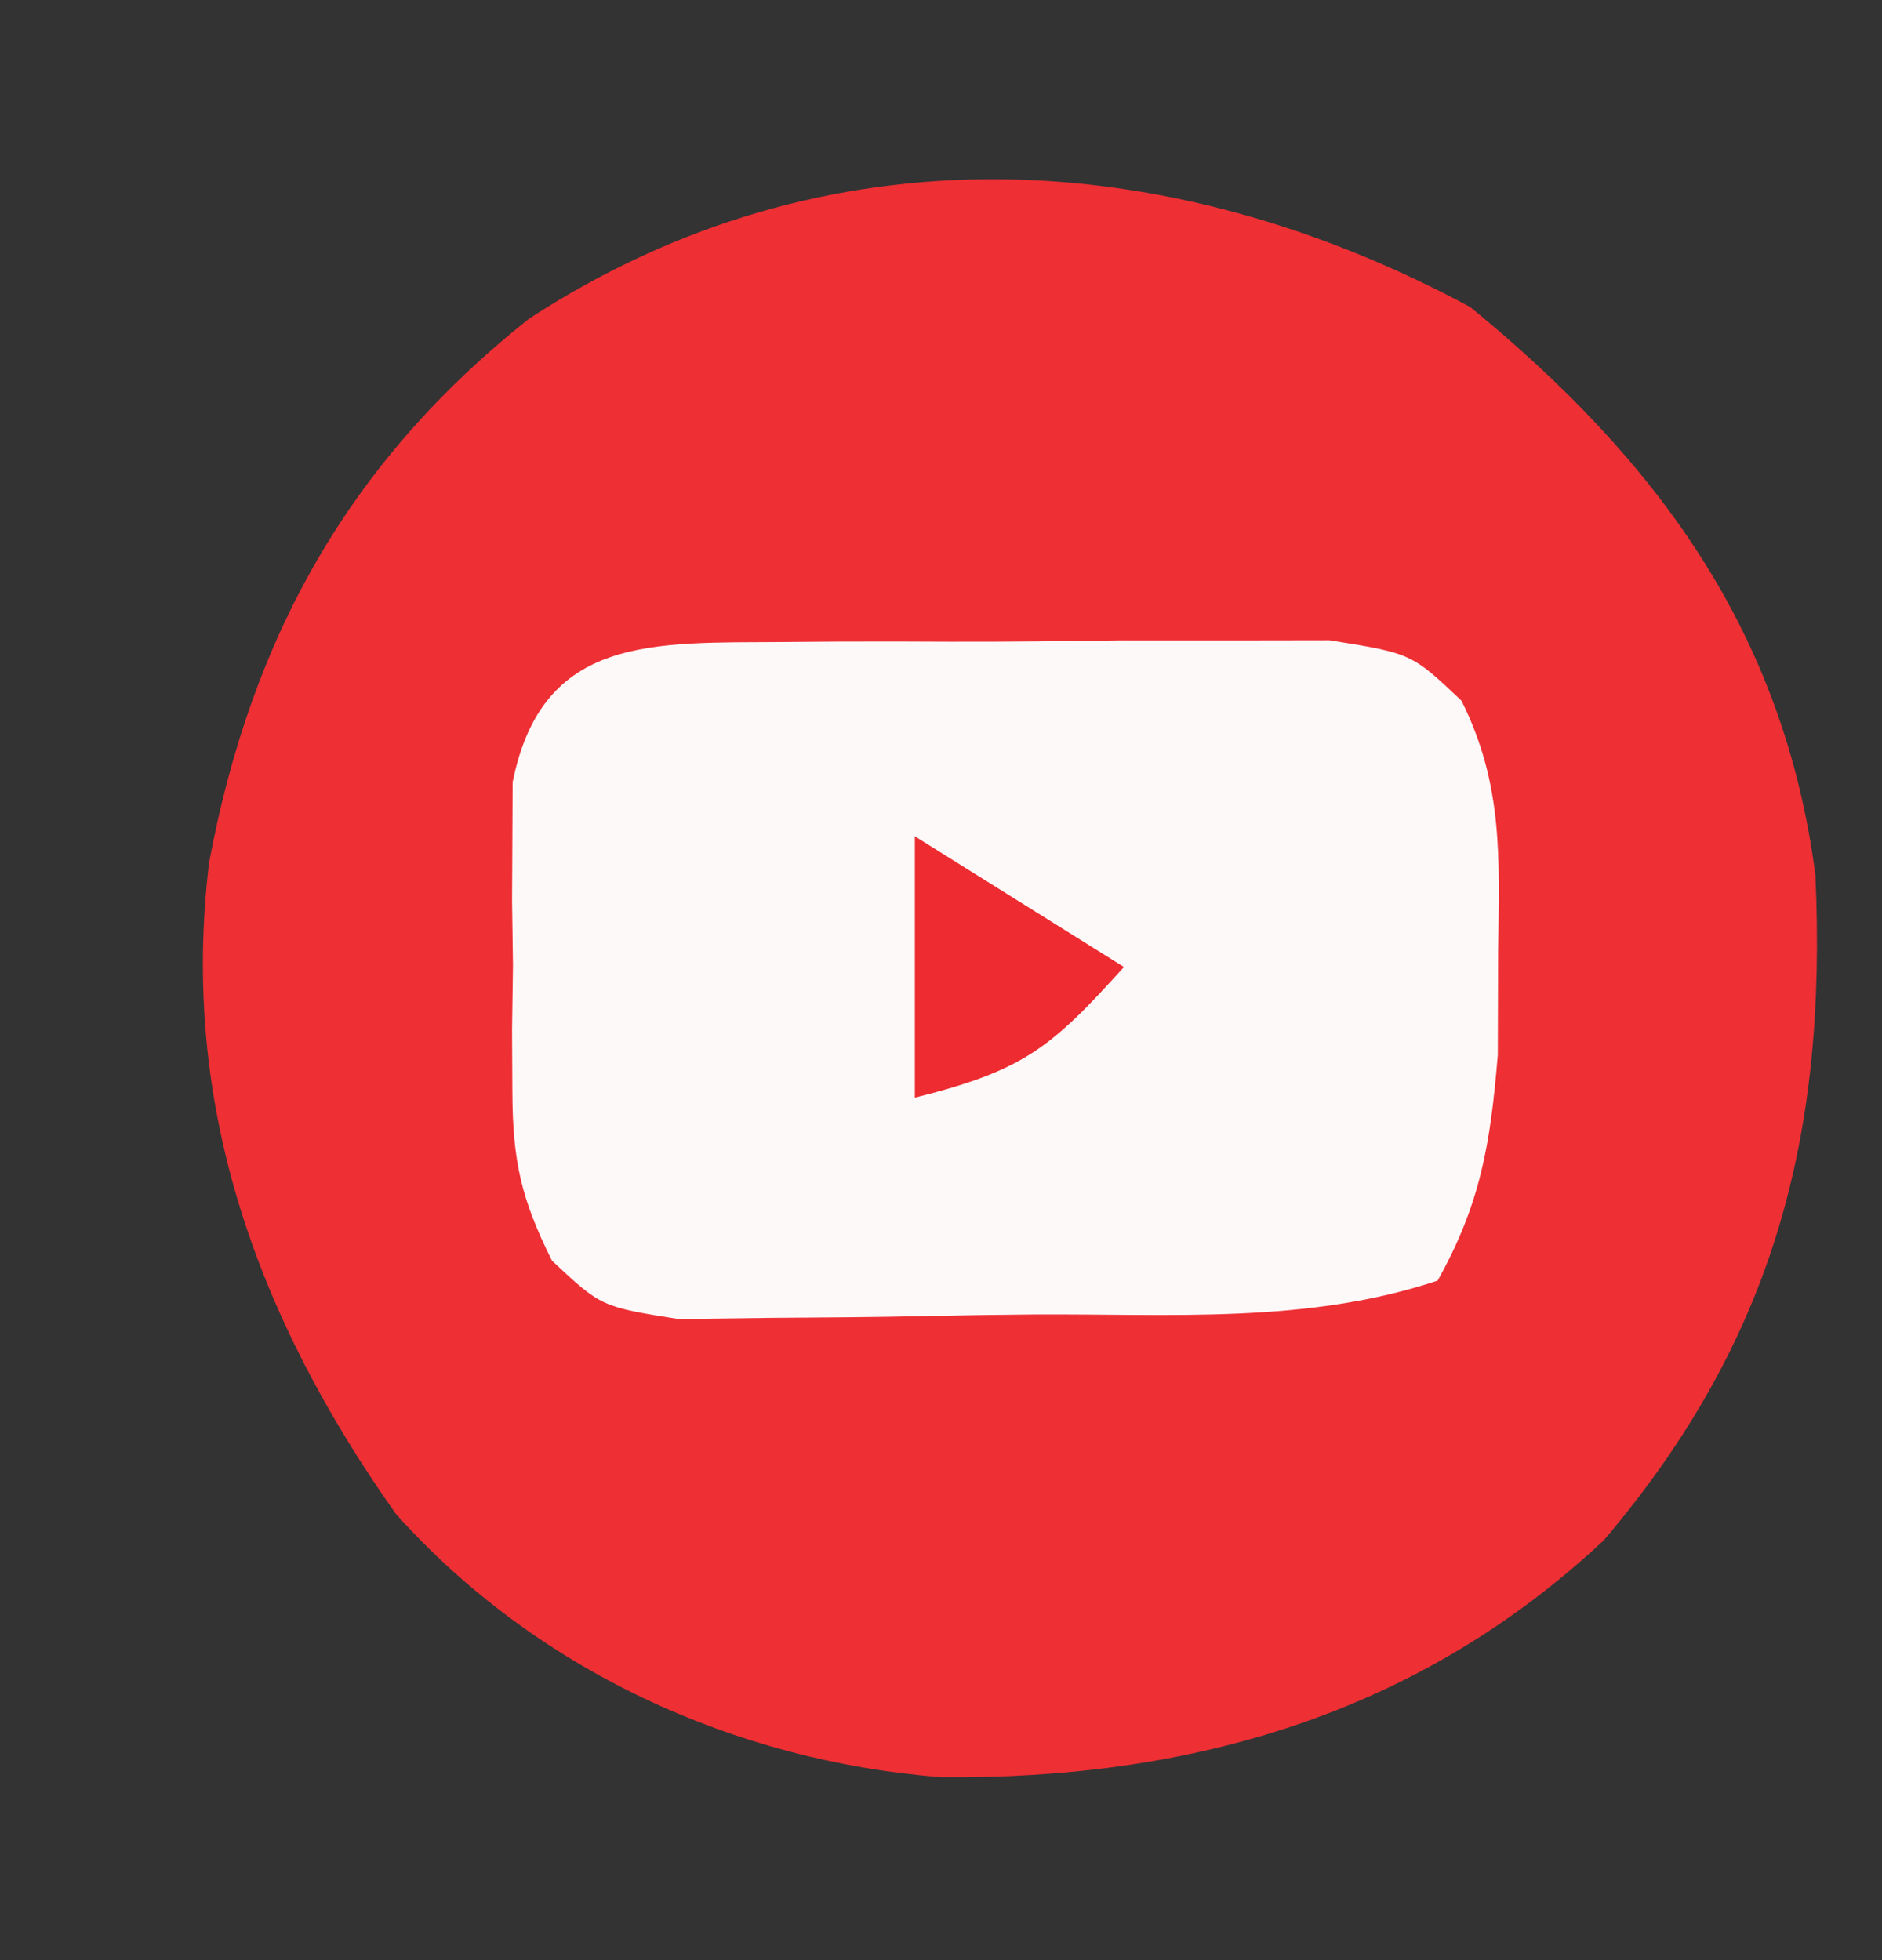 <svg xmlns="http://www.w3.org/2000/svg" width="72" height="75"><rect width="100%" height="100%" fill="#333333" stroke="none"/><path d="M0 0 C7.143 5.844 11.994 12.434 13.203 21.738 C13.651 31.698 11.63 39.499 5.109 47.184 C-1.98 53.826 -10.682 56.347 -20.25 56.25 C-28.184 55.63 -35.774 52.135 -41.109 46.172 C-46.437 38.628 -49.374 30.519 -48.25 21.25 C-46.642 12.648 -42.899 5.905 -36 0.438 C-24.677 -6.945 -11.592 -6.242 0 0 Z " fill="#EE2F34" transform="translate(56.25,11.75)"></path><path d="M0 0 C0.677 -0.005 1.353 -0.01 2.051 -0.016 C3.48 -0.022 4.909 -0.021 6.337 -0.012 C8.524 -0.004 10.708 -0.033 12.895 -0.064 C14.284 -0.066 15.673 -0.065 17.062 -0.062 C18.326 -0.064 19.59 -0.066 20.893 -0.068 C24.031 0.434 24.031 0.434 25.944 2.246 C27.554 5.486 27.39 8.278 27.344 11.871 C27.34 13.169 27.336 14.467 27.332 15.805 C27.052 19.185 26.679 21.485 25.031 24.434 C20.031 26.1 14.817 25.698 9.58 25.729 C8.214 25.74 6.848 25.761 5.483 25.79 C3.51 25.833 1.536 25.847 -0.438 25.859 C-2.208 25.881 -2.208 25.881 -4.014 25.904 C-6.969 25.434 -6.969 25.434 -8.852 23.671 C-10.038 21.295 -10.355 19.848 -10.367 17.211 C-10.371 16.425 -10.375 15.64 -10.379 14.83 C-10.367 14.019 -10.356 13.207 -10.344 12.371 C-10.355 11.556 -10.367 10.74 -10.379 9.9 C-10.375 9.116 -10.371 8.332 -10.367 7.523 C-10.362 6.454 -10.362 6.454 -10.357 5.363 C-9.222 -0.28 -4.988 0.038 0 0 Z " fill="#FEF9F9" transform="translate(29.969,24.566)"></path><path d="M0 0 C2.64 1.65 5.28 3.3 8 5 C5.216 8.082 4.192 8.952 0 10 C0 6.7 0 3.4 0 0 Z " fill="#ED2B30" transform="translate(35,32)"></path></svg>